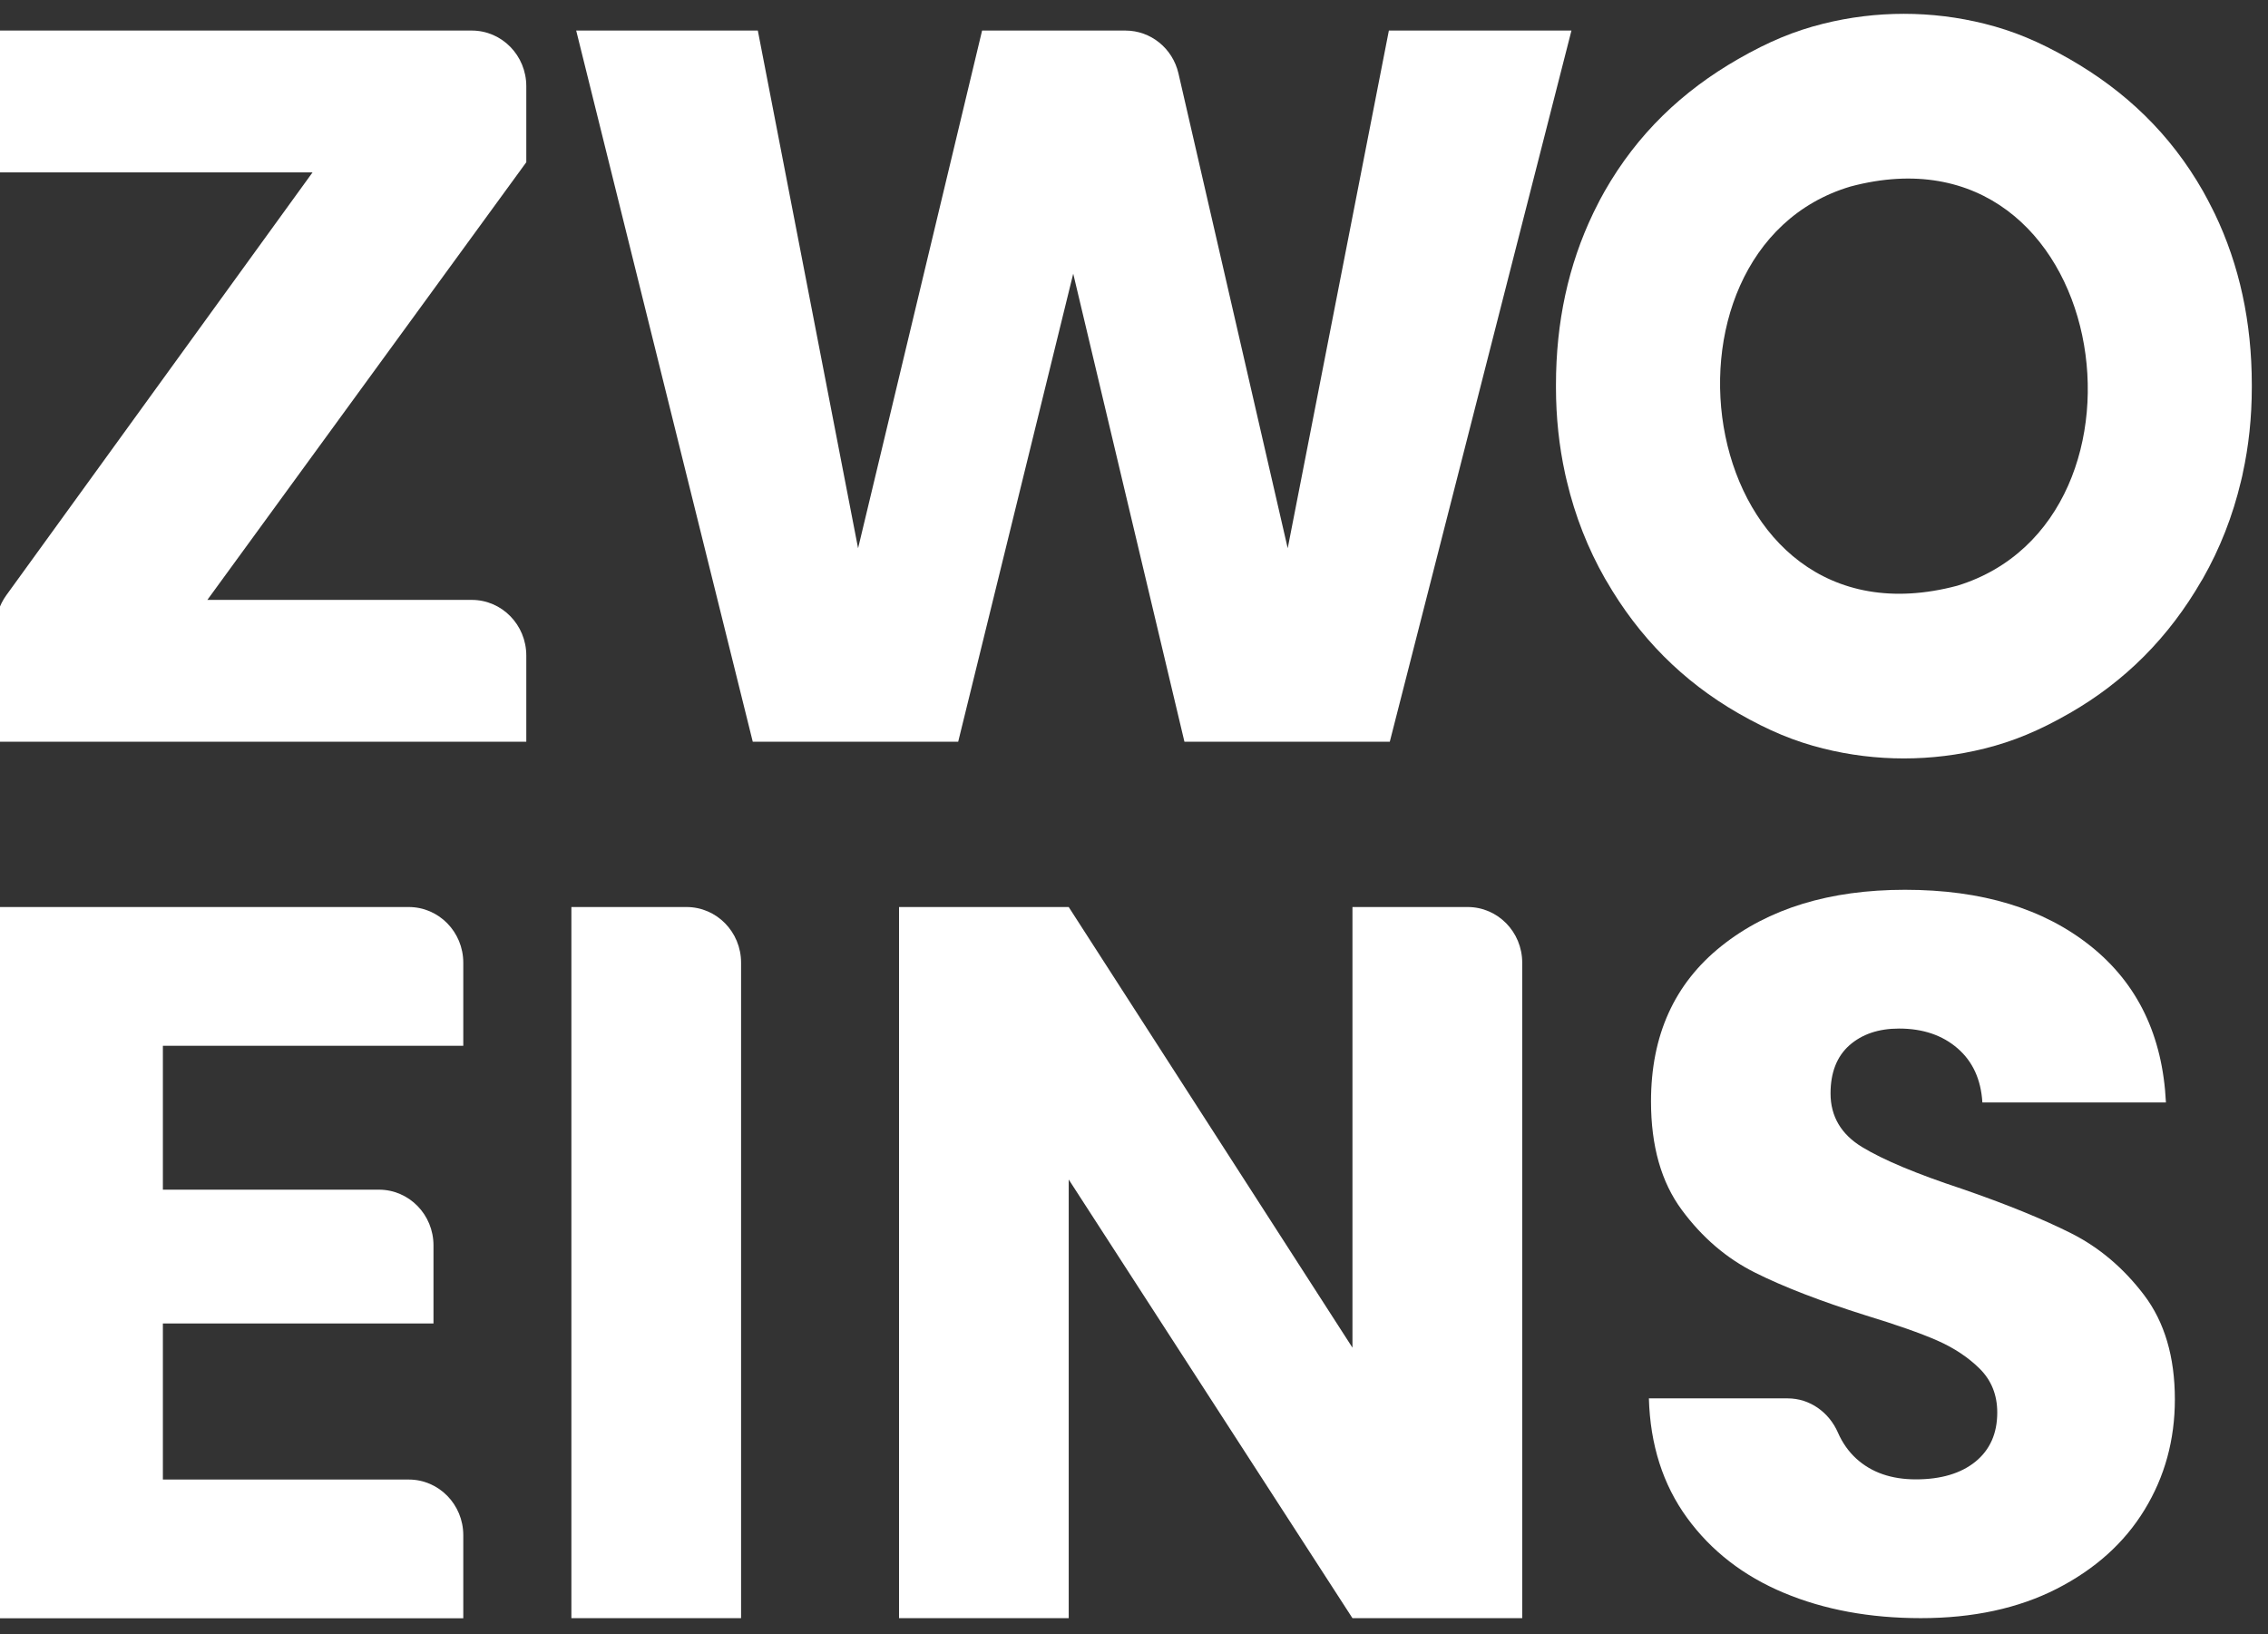 <svg width="93" height="67" viewBox="0 0 93 67" fill="none" xmlns="http://www.w3.org/2000/svg">
<rect x="0" y="0" width="93" height="67" fill="#333333" stroke="none"/>
<g clip-path="url(#clip0_3336_4460)">
<path d="M8.503 24.597H19.346C20.58 24.597 21.581 25.619 21.581 26.879V30.411H-0.18V25.764C-0.18 25.277 -0.027 24.802 0.257 24.408L12.817 7.067H-0.18V1.253H19.346C20.58 1.253 21.581 2.275 21.581 3.535V6.652L8.503 24.597Z" fill="white"/>
<path d="M64.438 1.253L56.989 30.411H48.568L44.008 11.221L39.291 30.411H30.867L23.627 1.253H31.075L35.186 22.479L40.271 1.253H46.15C47.186 1.253 48.088 1.982 48.324 3.014L52.803 22.479L56.951 1.253H64.438Z" fill="white"/>
<path d="M6.679 42.88V48.779H15.54C16.774 48.779 17.775 49.801 17.775 51.061V54.264H6.679V60.664H16.761C17.996 60.664 18.997 61.686 18.997 62.946V66.353H-0.279V37.19H16.761C17.996 37.19 18.997 38.212 18.997 39.472V42.88H6.679Z" fill="white"/>
<path d="M30.388 39.472V66.348H23.43V37.19H28.152C29.387 37.19 30.388 38.212 30.388 39.472Z" fill="white"/>
<path d="M62.419 66.348H55.458L43.823 48.362V66.348H36.865V37.19H43.823L55.458 55.257V37.19H60.183C61.418 37.19 62.419 38.212 62.419 39.472V66.348Z" fill="white"/>
<path d="M73.149 65.31C71.492 64.617 70.171 63.593 69.181 62.237C68.19 60.878 67.667 59.244 67.613 57.336H73.304C74.206 57.336 74.998 57.898 75.366 58.741C75.549 59.161 75.801 59.516 76.118 59.807C76.743 60.375 77.556 60.657 78.562 60.657C79.591 60.657 80.406 60.414 81.004 59.931C81.6 59.444 81.898 58.775 81.898 57.916C81.898 57.196 81.659 56.602 81.186 56.127C80.714 55.658 80.13 55.269 79.439 54.965C78.748 54.662 77.762 54.317 76.489 53.928C74.645 53.347 73.139 52.766 71.972 52.183C70.806 51.602 69.8 50.743 68.962 49.608C68.121 48.472 67.7 46.991 67.7 45.163C67.7 42.448 68.66 40.327 70.588 38.789C72.516 37.251 75.026 36.483 78.115 36.483C81.265 36.483 83.798 37.251 85.724 38.789C87.652 40.327 88.68 42.463 88.815 45.204H81.288C81.232 44.266 80.894 43.524 80.272 42.985C79.647 42.443 78.847 42.173 77.871 42.173C77.03 42.173 76.352 42.404 75.834 42.86C75.321 43.317 75.062 43.975 75.062 44.834C75.062 45.772 75.496 46.511 76.362 47.035C77.231 47.562 78.588 48.13 80.432 48.739C82.276 49.374 83.772 49.986 84.928 50.567C86.082 51.148 87.078 51.993 87.918 53.098C88.759 54.208 89.181 55.634 89.181 57.377C89.181 59.037 88.767 60.548 87.939 61.902C87.111 63.261 85.909 64.34 84.336 65.144C82.764 65.945 80.907 66.347 78.763 66.347C76.675 66.347 74.802 66.002 73.149 65.31Z" fill="white"/>
<path d="M91.963 19.416C92.209 18.293 92.336 17.116 92.336 15.886C92.336 15.868 92.336 15.85 92.336 15.832C92.336 15.814 92.336 15.796 92.336 15.778C92.336 13.208 91.828 10.866 90.812 8.75C90.812 8.75 90.812 8.747 90.809 8.747C90.779 8.685 90.748 8.626 90.718 8.563C90.598 8.322 90.471 8.081 90.339 7.845C88.995 5.485 87.154 3.735 84.86 2.42C83.597 1.696 82.548 1.266 81.377 0.973C79.207 0.431 76.931 0.431 74.759 0.973C73.588 1.266 72.539 1.696 71.276 2.42C68.983 3.735 67.141 5.488 65.797 7.845C65.662 8.081 65.535 8.325 65.416 8.568C65.385 8.628 65.355 8.688 65.327 8.747C65.324 8.75 65.324 8.753 65.324 8.755C64.311 10.869 63.803 13.21 63.803 15.778C63.803 15.796 63.803 15.814 63.803 15.832C63.803 15.85 63.803 15.868 63.803 15.886C63.803 17.116 63.932 18.293 64.176 19.416C64.181 19.444 64.189 19.47 64.194 19.499C64.212 19.579 64.232 19.662 64.252 19.743C64.588 21.156 65.109 22.486 65.82 23.734C65.825 23.744 65.832 23.752 65.838 23.762C65.845 23.775 65.853 23.791 65.86 23.804H65.863C67.202 26.127 69.008 27.94 71.279 29.244C72.542 29.968 73.591 30.398 74.762 30.691C76.931 31.233 79.207 31.233 81.379 30.691C82.55 30.398 83.6 29.968 84.862 29.244C87.133 27.942 88.939 26.13 90.278 23.804H90.281C90.288 23.791 90.296 23.775 90.304 23.762C90.309 23.752 90.316 23.744 90.322 23.734C91.033 22.486 91.554 21.153 91.889 19.743C91.909 19.662 91.927 19.582 91.947 19.499C91.95 19.47 91.957 19.444 91.963 19.416ZM80.257 24.016C69.508 26.874 67.113 10.257 75.88 7.648C86.539 4.811 89.1 21.304 80.257 24.016Z" fill="white"/>
</g>
<defs>
<clipPath id="clip0_3336_4460">
<rect width="93" height="67" fill="white"/>
</clipPath>
</defs>
</svg>
